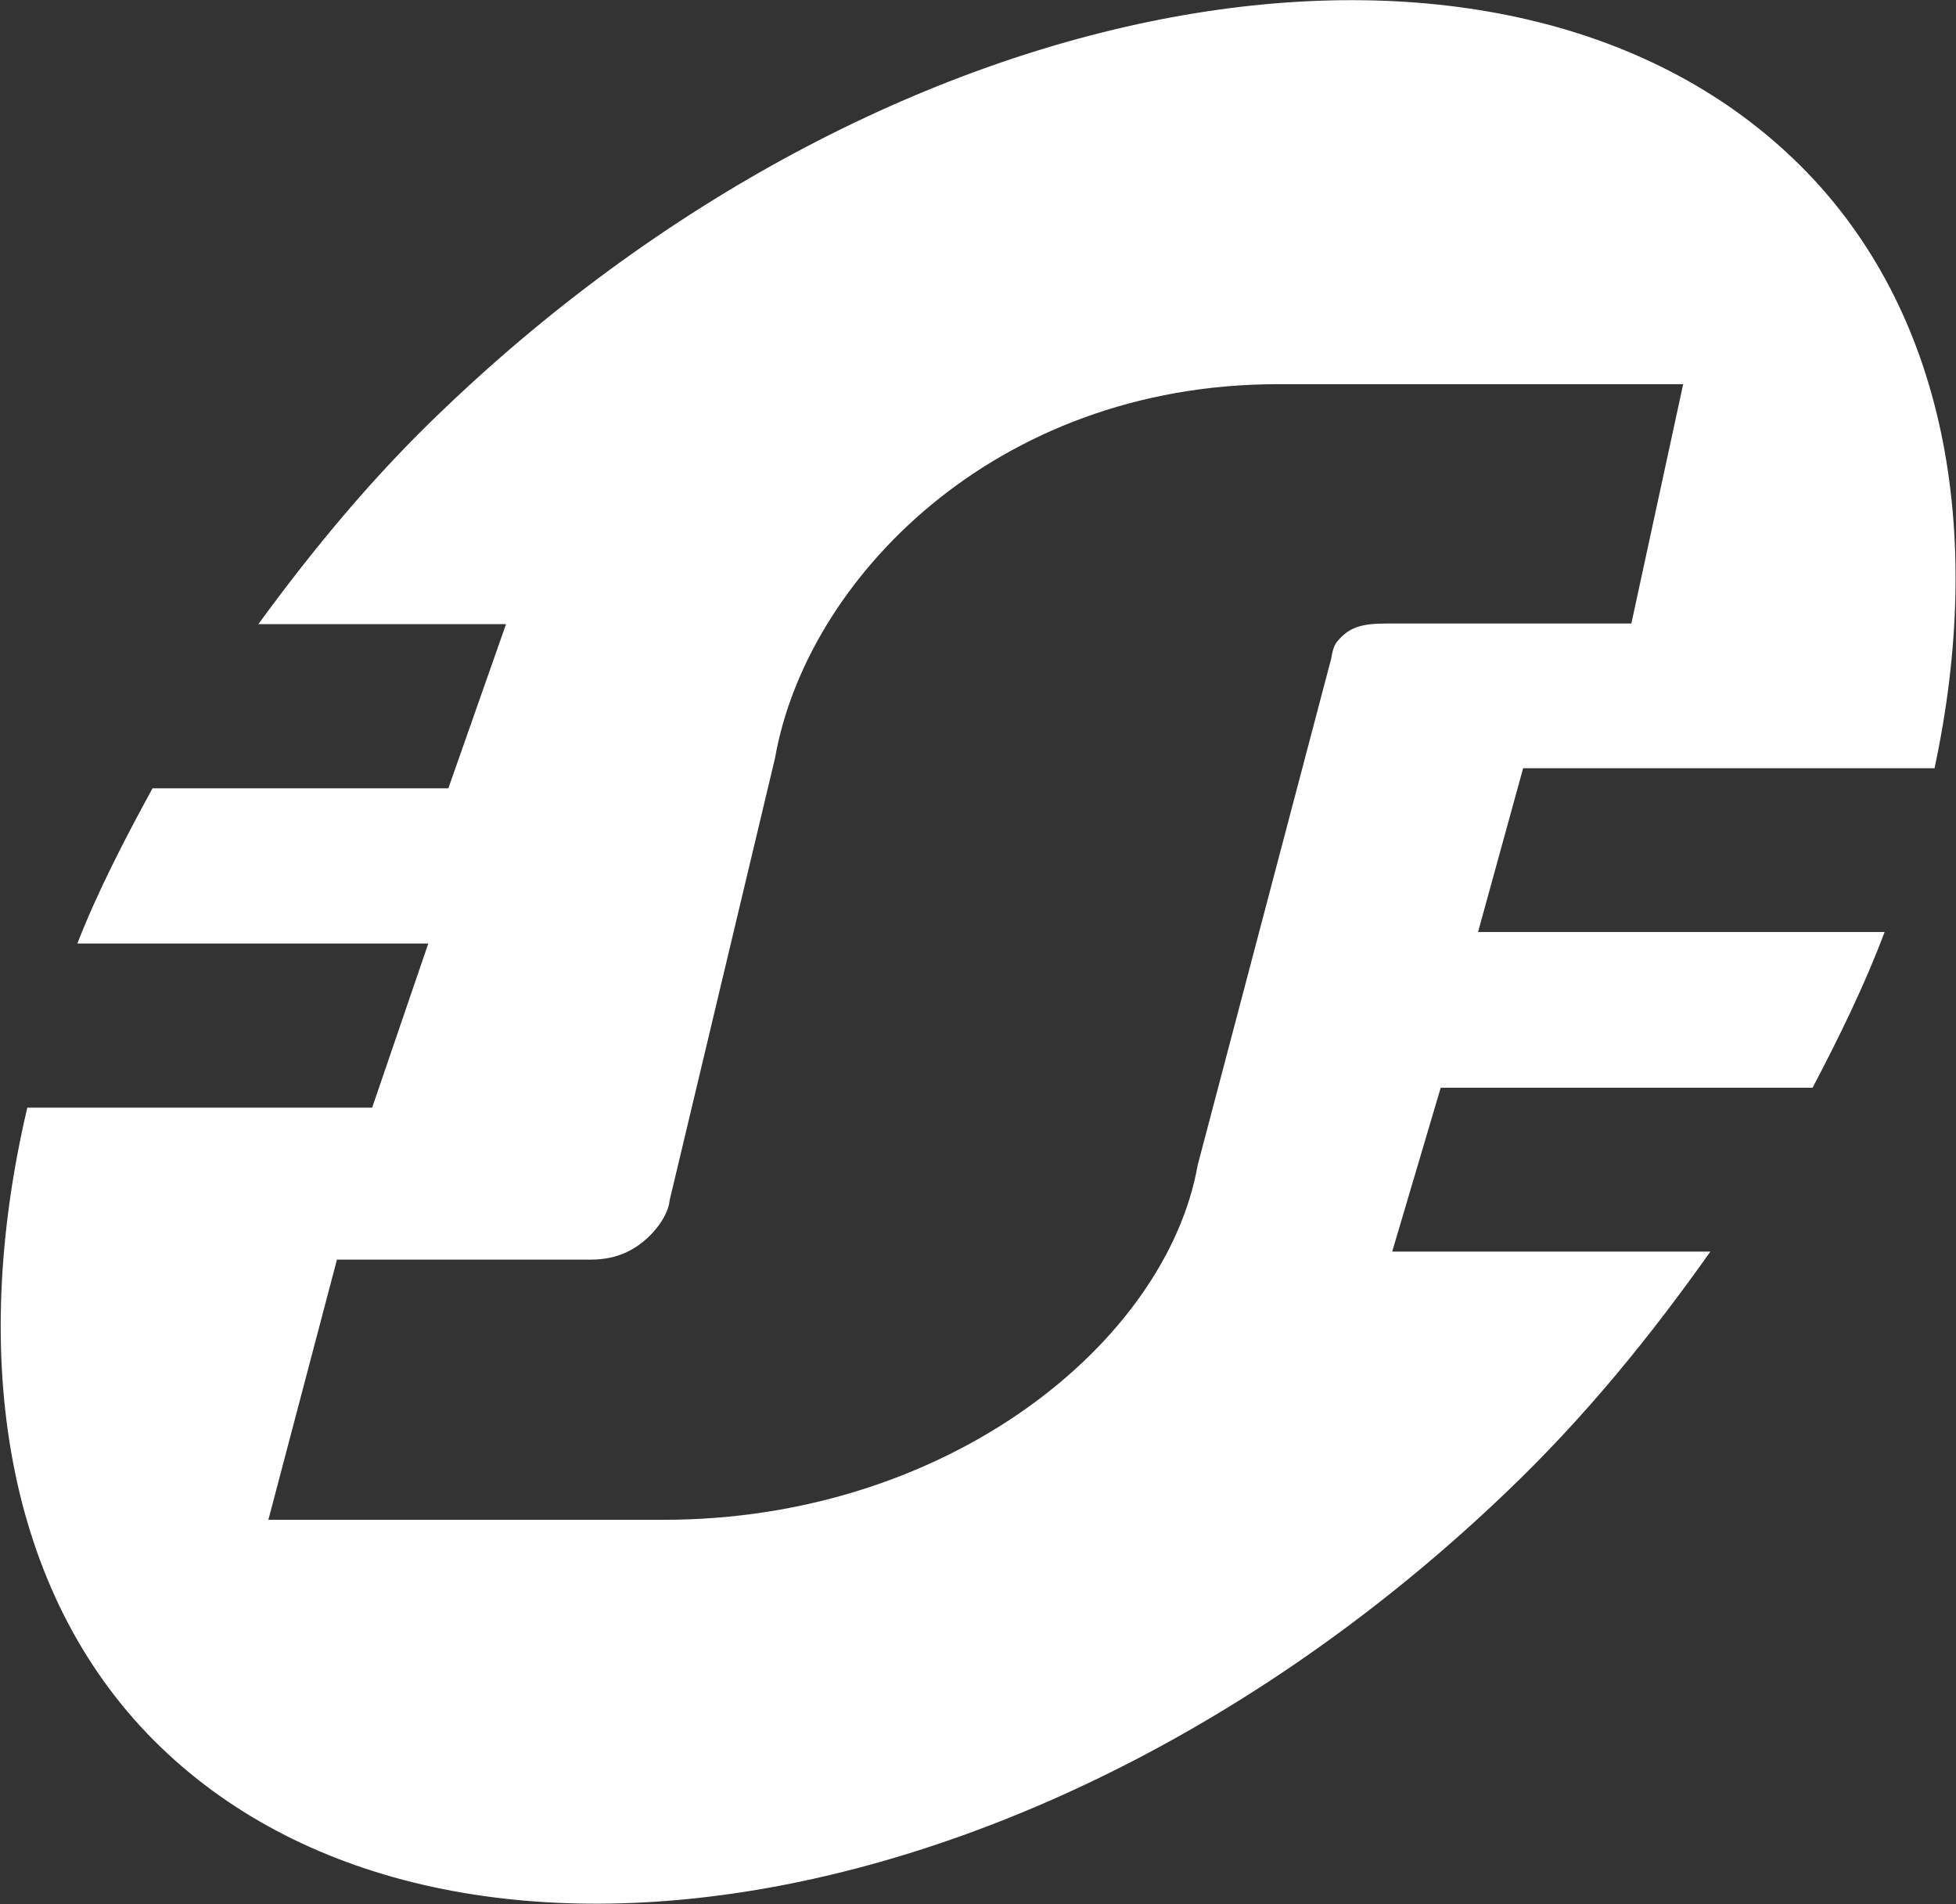 <svg version="1.2" xmlns="http://www.w3.org/2000/svg" viewBox="0 0 1540 1499" width="1540" height="1499">
	<rect x="0" y="0" width="1540" height="1499" fill="#333333" stroke="none"/>
	<title>Schneider_Electric_2007-svg</title>
	<defs>
		<clipPath clipPathUnits="userSpaceOnUse" id="cp1">
			<path d="m-2412.04-1401.54h9828.61v2900.04h-9828.61z"/>
		</clipPath>
	</defs>
	<style>
		.s0 { fill: #ffffff } 
	</style>
	<g id="g11">
		<g id="g2510">
			<g id="g97">
				<g id="Clip-Path: g99" clip-path="url(#cp1)">
					<g id="g99">
						<path id="path107" fill-rule="evenodd" class="s0" d="m1483.8 733.6c-15.4 41.1-35.2 81.6-56.7 122.6h-292.8l-38.2 129h250.5c-46.7 66-98.5 130.2-161.1 189.8-357.9 342.4-837.1 422.1-1064 195.3-116.8-116.9-146.4-301-100-498.4h271.5l44.2-129.2h-276.3c16-41 36.9-81.4 59.2-122.2h232.9l45.4-129.2h-195c43-58.8 90.2-116.3 146.2-169.4 358.1-342.5 838.7-420.5 1068.5-190.9 113.5 113.5 145 286.7 105 473.7h-323.9l-35.5 128.9zm-199.4-242.8l40.8-188.4h-318.9c-223.8 0-371.6 154.5-396.1 294.3l-83 348.2c-0.9 9.3-7.2 18.4-12.2 24.2-13.3 14.9-29.3 22.4-49.7 22.4h-200l-54 204.8h311.3c223.9 0 395.7-139.6 420.4-279.3l105.1-398.6c1.2-7.4 2.5-11.2 5.9-14.8 8.4-9.4 17.1-12.8 37.8-12.8z"/>
					</g>
				</g>
			</g>
		</g>
	</g>
</svg>
